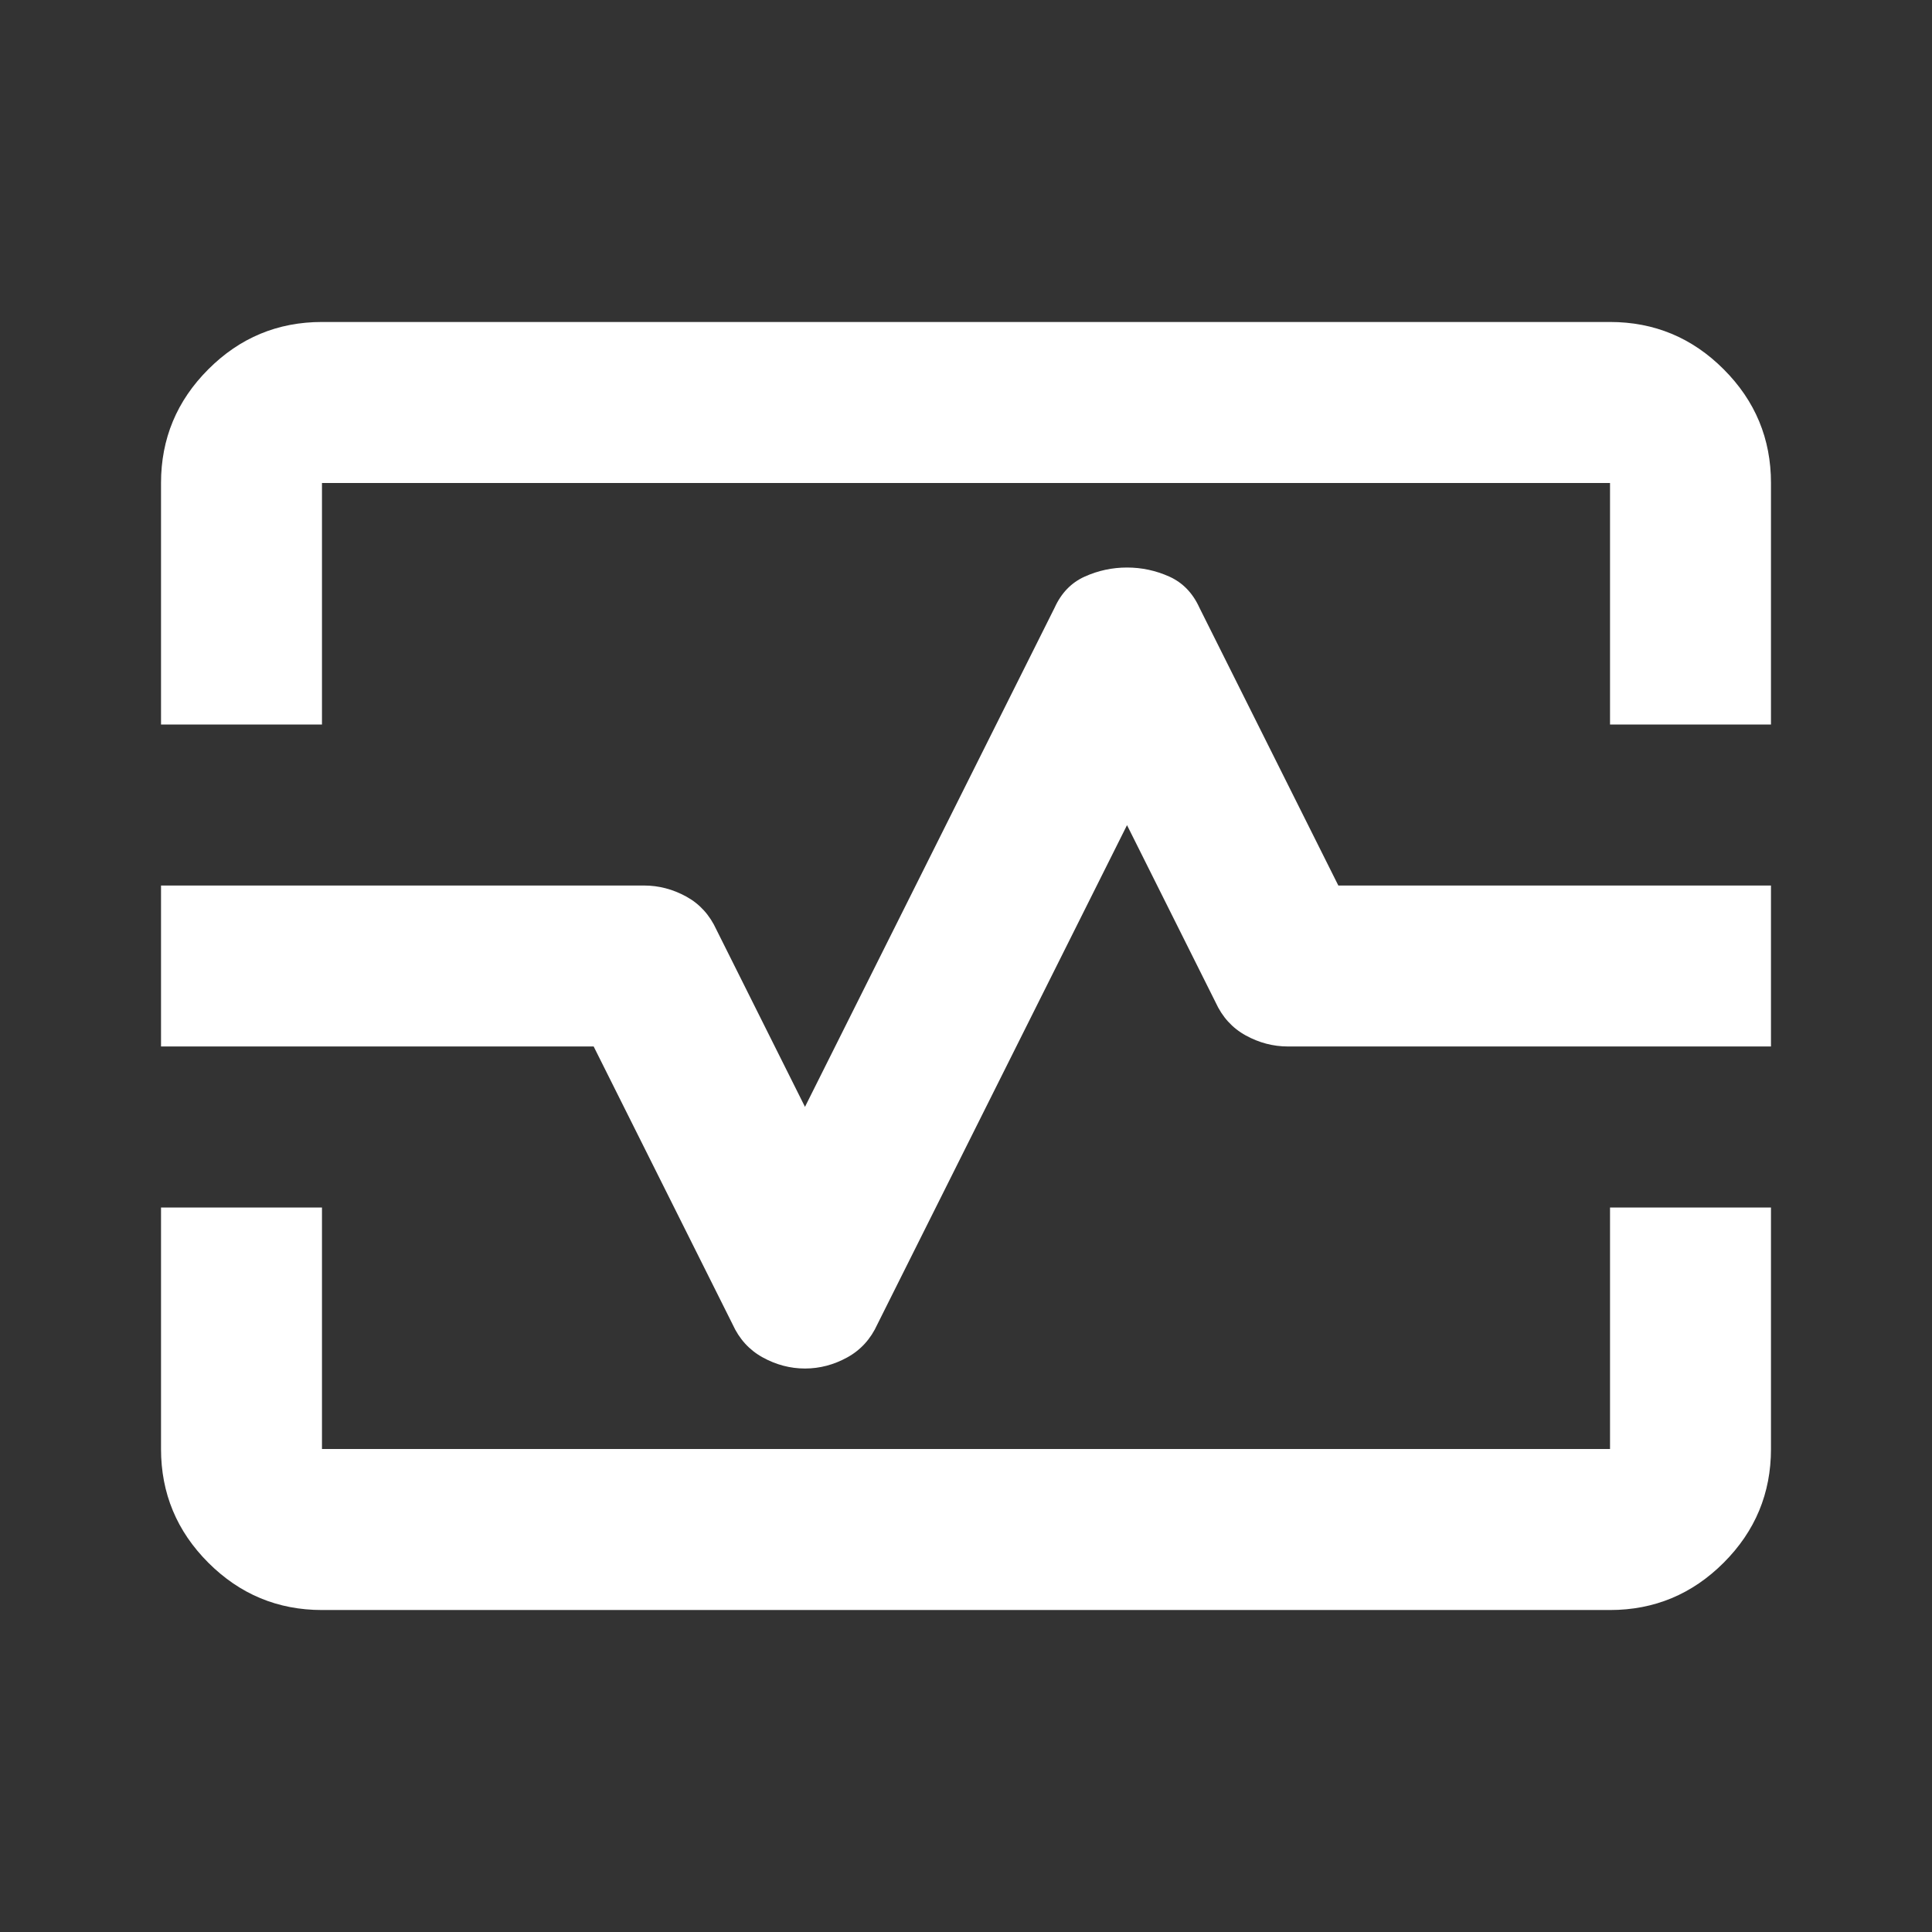 <svg width="32" height="32" viewBox="0 0 32 32" fill="none" xmlns="http://www.w3.org/2000/svg">
<rect x="0" y="0" width="32" height="32" fill="#333333" stroke="none"/>
<path d="M2.667 12V8C2.667 7.267 2.928 6.639 3.45 6.117C3.972 5.594 4.6 5.333 5.333 5.333H26.667C27.4 5.333 28.028 5.594 28.55 6.117C29.072 6.639 29.333 7.267 29.333 8V12H26.667V8H5.333V12H2.667ZM5.333 26.667C4.6 26.667 3.972 26.405 3.45 25.883C2.928 25.361 2.667 24.733 2.667 24V20H5.333V24H26.667V20H29.333V24C29.333 24.733 29.072 25.361 28.55 25.883C28.028 26.405 27.4 26.667 26.667 26.667H5.333ZM13.333 22.667C13.578 22.667 13.811 22.605 14.033 22.483C14.255 22.361 14.422 22.178 14.533 21.933L18.667 13.667L20.133 16.6C20.244 16.844 20.411 17.028 20.633 17.15C20.855 17.272 21.089 17.333 21.333 17.333H29.333V14.667H22.167L19.867 10.067C19.756 9.822 19.589 9.65 19.367 9.55C19.144 9.45 18.911 9.4 18.667 9.4C18.422 9.4 18.189 9.45 17.967 9.55C17.744 9.65 17.578 9.822 17.467 10.067L13.333 18.333L11.867 15.4C11.755 15.155 11.589 14.972 11.367 14.85C11.144 14.728 10.911 14.667 10.667 14.667H2.667V17.333H9.833L12.133 21.933C12.244 22.178 12.411 22.361 12.633 22.483C12.855 22.605 13.089 22.667 13.333 22.667Z" fill="white"/>
</svg>
